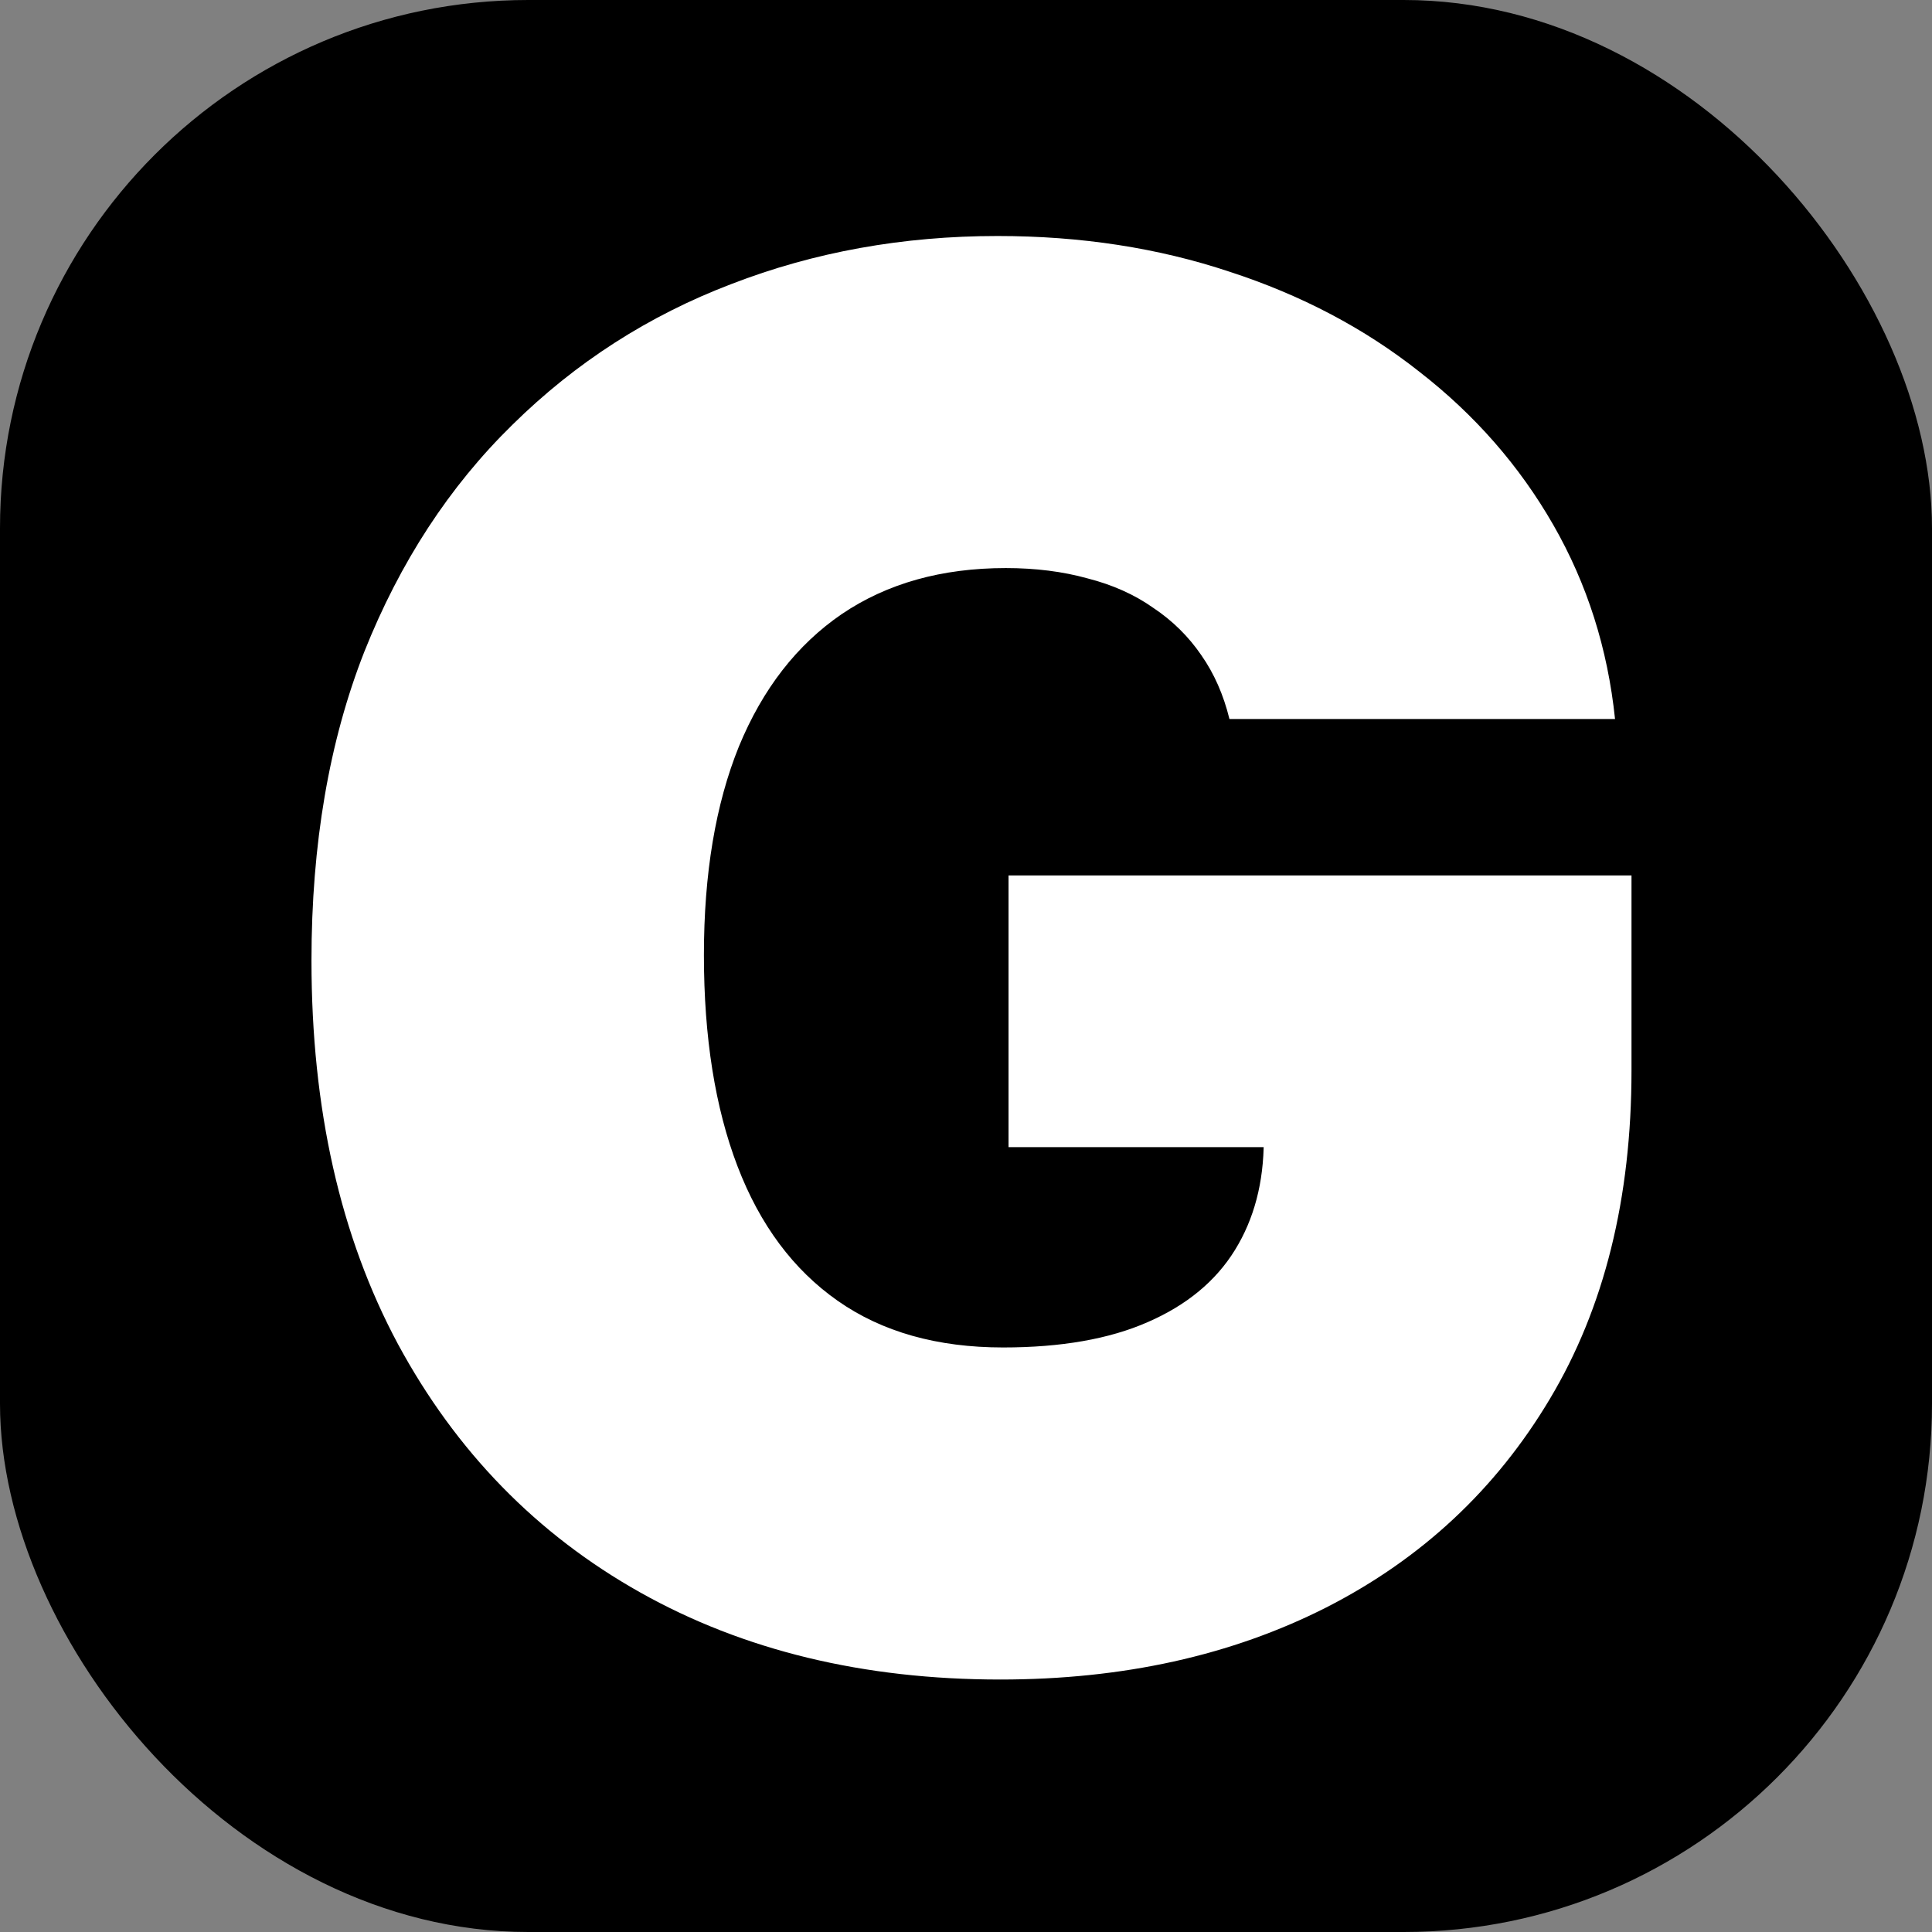 <svg width="128" height="128" viewBox="0 0 128 128" fill="none" xmlns="http://www.w3.org/2000/svg">
<rect x="0" y="0" width="128" height="128" fill="#808080" stroke="none"/>
<g clip-path="url(#clip0_681_12)">
<rect width="128" height="128" rx="35" fill="black"/>
<path d="M81.454 47.636C81.061 46.03 80.439 44.621 79.591 43.409C78.742 42.167 77.682 41.121 76.409 40.273C75.167 39.394 73.712 38.742 72.046 38.318C70.409 37.864 68.606 37.636 66.636 37.636C62.394 37.636 58.773 38.651 55.773 40.682C52.803 42.712 50.53 45.636 48.955 49.455C47.409 53.273 46.636 57.879 46.636 63.273C46.636 68.727 47.379 73.394 48.864 77.273C50.349 81.151 52.561 84.121 55.5 86.182C58.439 88.242 62.091 89.273 66.454 89.273C70.303 89.273 73.5 88.712 76.046 87.591C78.621 86.47 80.546 84.879 81.818 82.818C83.091 80.758 83.727 78.333 83.727 75.546L88.091 76H66.818V58H108.091V70.909C108.091 79.394 106.288 86.651 102.682 92.682C99.106 98.682 94.167 103.288 87.864 106.5C81.591 109.682 74.394 111.273 66.273 111.273C57.212 111.273 49.258 109.348 42.409 105.5C35.561 101.652 30.212 96.167 26.364 89.046C22.546 81.924 20.636 73.454 20.636 63.636C20.636 55.939 21.803 49.121 24.136 43.182C26.5 37.242 29.773 32.227 33.955 28.136C38.136 24.015 42.97 20.909 48.455 18.818C53.939 16.697 59.818 15.636 66.091 15.636C71.606 15.636 76.727 16.424 81.454 18C86.212 19.546 90.409 21.758 94.046 24.636C97.712 27.485 100.667 30.864 102.909 34.773C105.152 38.682 106.515 42.97 107 47.636H81.454Z" fill="white"/>
</g>
<defs>
<clipPath id="clip0_681_12">
<rect width="128" height="128" rx="35" fill="white"/>
</clipPath>
</defs>
</svg>

